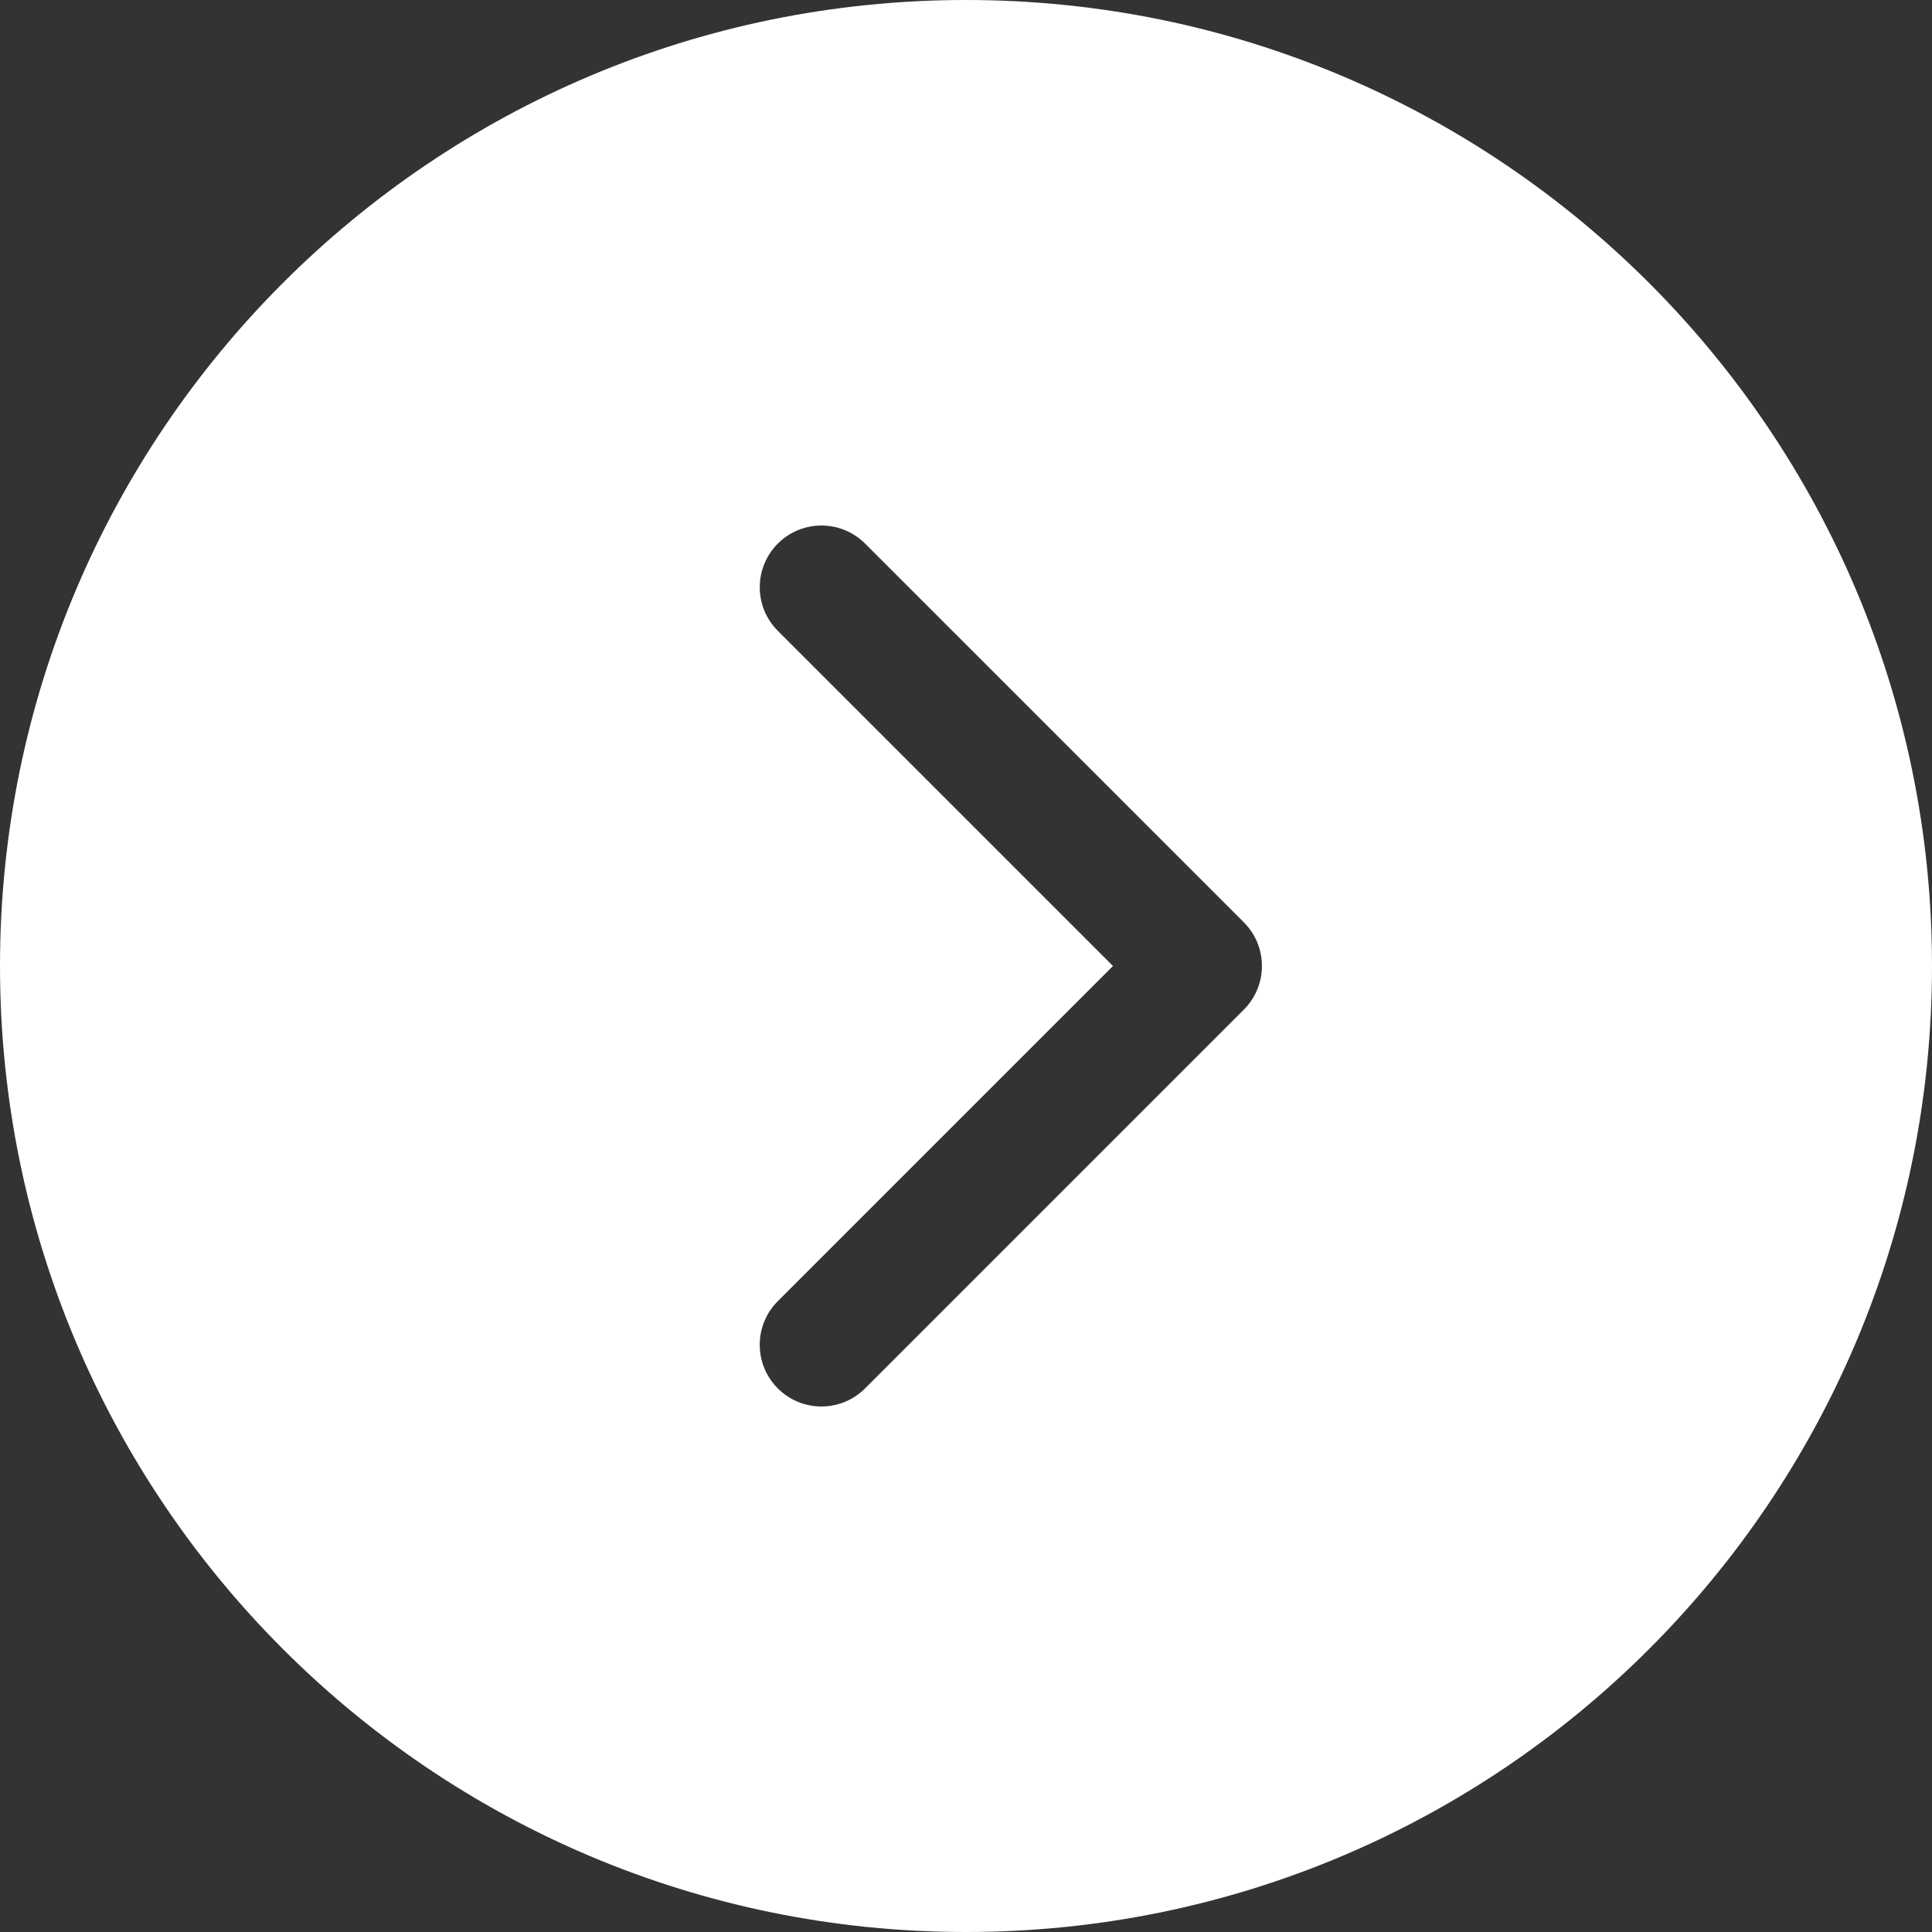 <!-- Generator: Adobe Illustrator 23.0.1, SVG Export Plug-In  -->
<svg version="1.1" xmlns="http://www.w3.org/2000/svg" xmlns:xlink="http://www.w3.org/1999/xlink" x="0px" y="0px" width="734px"
     height="734px" viewBox="0 0 734 734" style="enable-background:new 0 0 734 734;" xml:space="preserve">
<rect x="0" y="0" width="734" height="734" fill="#333333" stroke="none"/>
<style type="text/css">
    .st0{fill:#FFFFFF;}
</style>
<defs>
</defs>
<path class="st0" d="M367,0C164.31,0,0,164.31,0,367s164.31,367,367,367s367-164.31,367-367S569.69,0,367,0z M472.56,383.57
    L328.65,527.48c-9.15,9.16-24,9.16-33.15,0c-9.15-9.15-9.15-23.99,0-33.14L422.84,367L295.51,239.67c-9.15-9.15-9.15-23.99,0-33.15
    c9.15-9.15,23.99-9.15,33.15,0l143.91,143.91c4.58,4.58,6.86,10.57,6.86,16.57C479.42,373,477.13,378.99,472.56,383.57z"/>
</svg>
